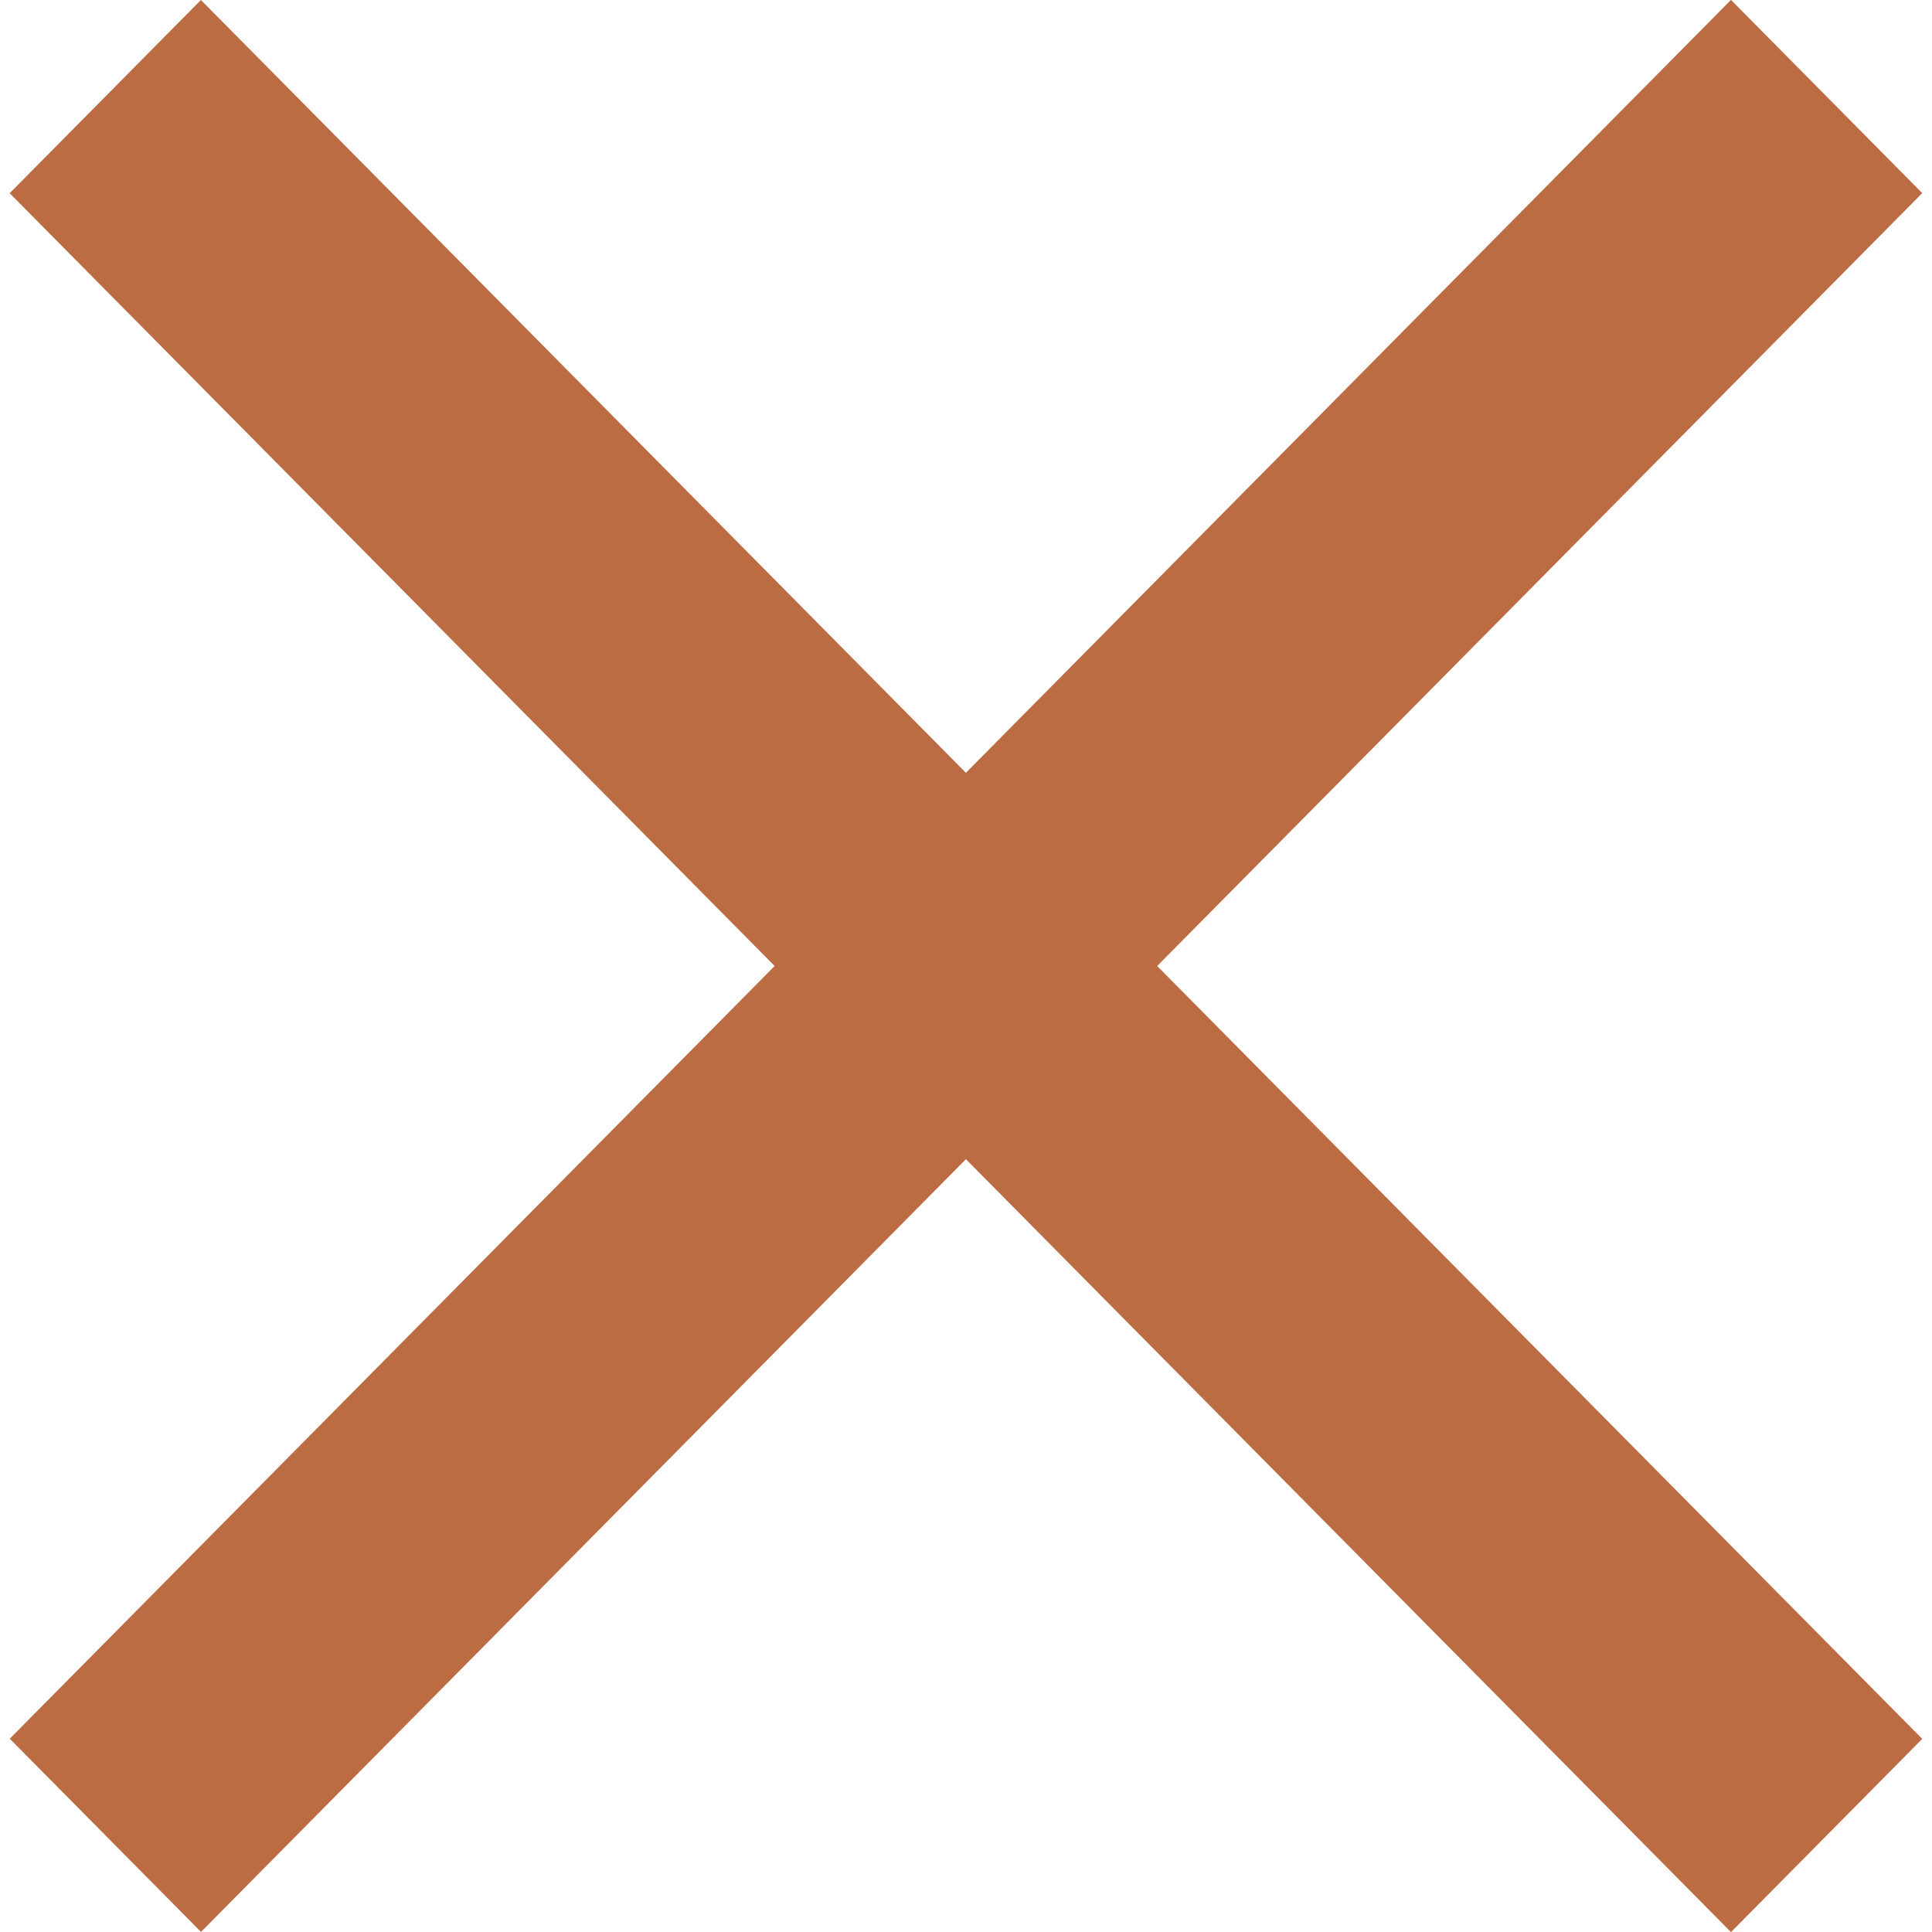 <svg xmlns="http://www.w3.org/2000/svg" width="14" height="14" viewBox="0 0 14 14"><g transform="translate(-537.929 -330)"><path d="M.01.09,17.739,0l-.01,1.97L0,2.06Z" transform="translate(551.929 331.456) rotate(135)" fill="#bc6c42"/><path d="M0,0,17.73.09l.01,1.97L.01,1.97Z" transform="translate(539.385 330) rotate(45)" fill="#bc6c42"/></g></svg>